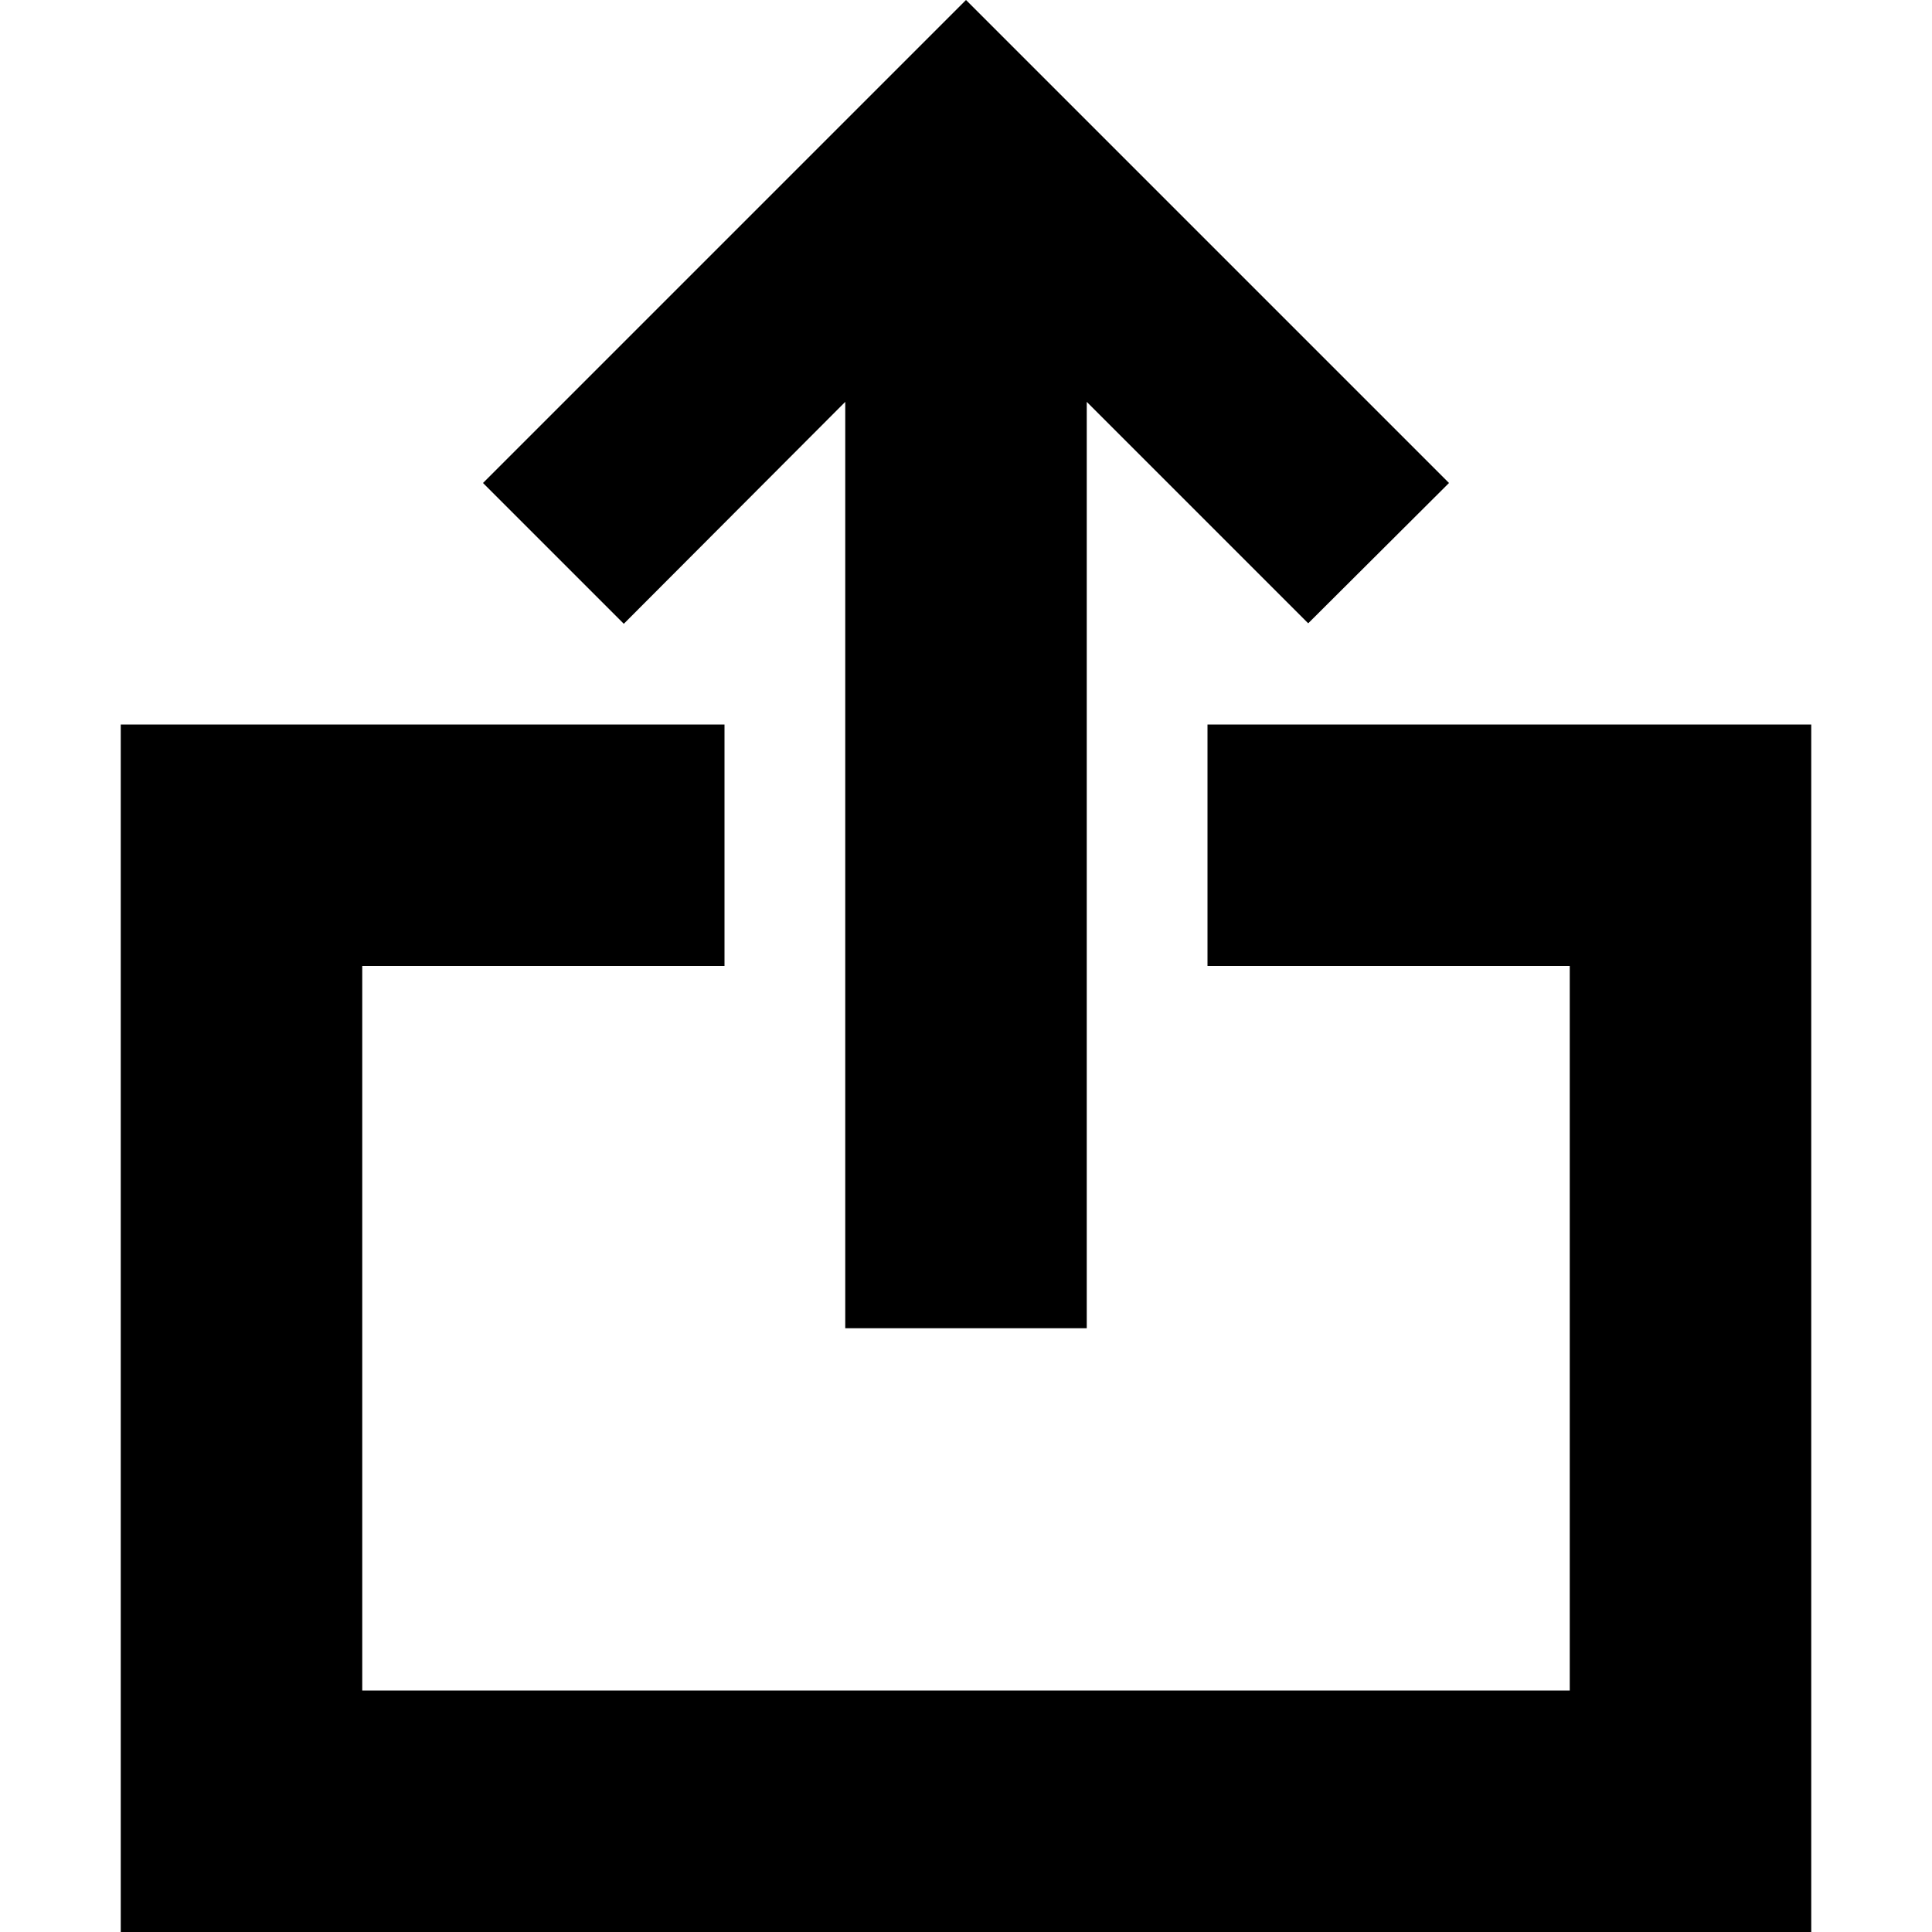 <?xml version="1.0" encoding="utf-8"?>
<!-- Скачано с сайта svg4.ru / Downloaded from svg4.ru -->
<svg width="800px" height="800px" viewBox="0 0 16 16" version="1.1" xmlns="http://www.w3.org/2000/svg" xmlns:xlink="http://www.w3.org/1999/xlink">
  <rect width="16" height="16" id="icon-bound" fill="none" />
  <path d="M10,6v2h3v6H3V8h3V6H1v10h14V6H10z M7,3.328V11h2V3.328l1.834,1.834L12,4L8,0L4,4l1.166,1.166L7,3.328z" />
</svg>